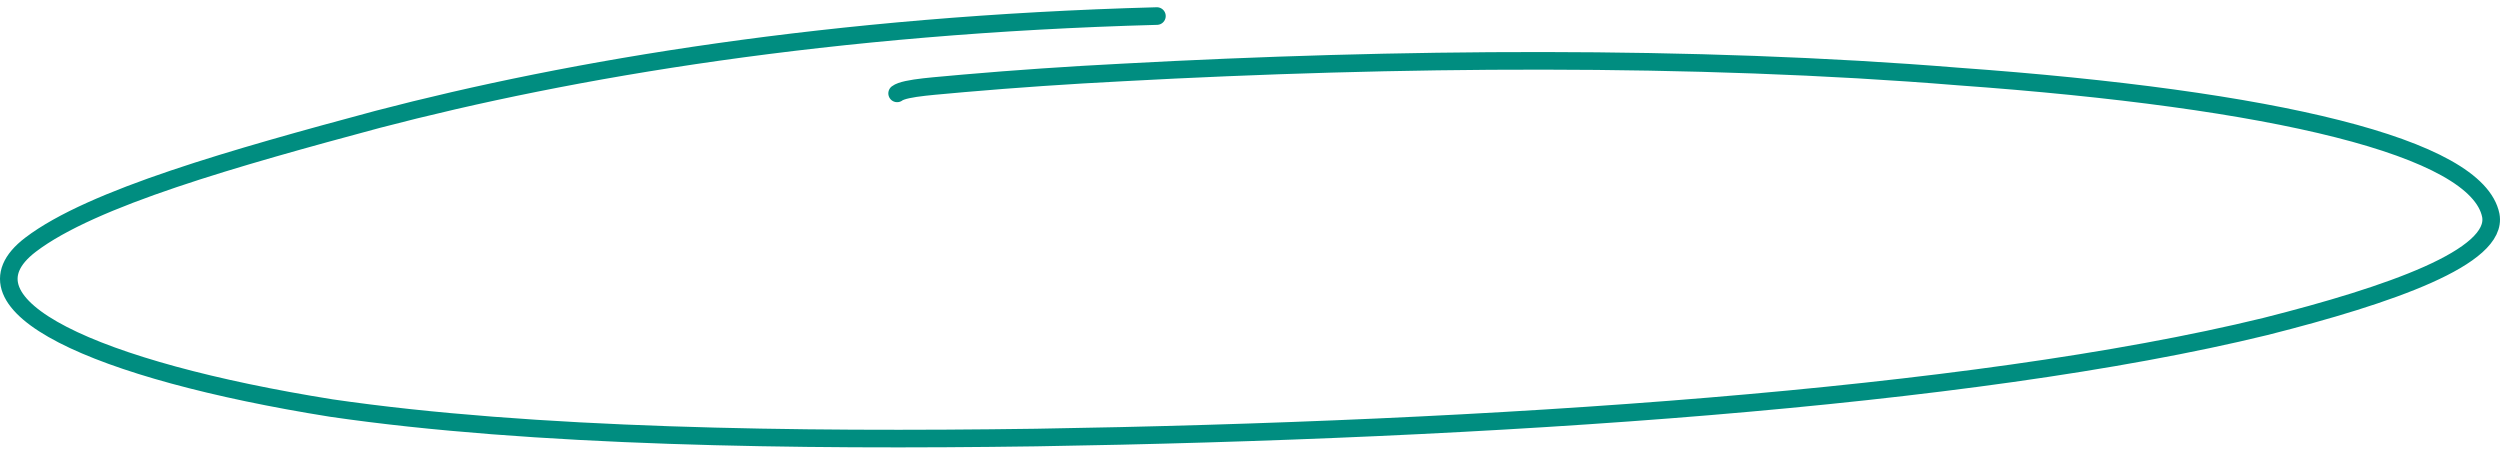 <svg width="284" height="51" viewBox="0 0 284 51" fill="none" xmlns="http://www.w3.org/2000/svg">
<path d="M131.426 1.824C94.5 2.822 64.935 7.799 42.908 13.557C26.723 17.909 10.453 22.478 3.473 27.798C-5.48 34.618 10.782 42.065 37.646 46.356C60.447 49.677 90.429 50.09 117.698 49.705C169.018 48.883 223.747 45.292 257.344 37.09C271.553 33.5 283.85 29.188 282.954 24.466C281.397 16.696 258.292 11.268 222.46 8.692C192.418 6.24 158.448 6.553 127.59 8.227C121.401 8.543 115.349 8.958 109.491 9.467C106.703 9.753 102.811 9.922 101.913 10.608" stroke="#008D80" stroke-width="2" stroke-linecap="round"/>
</svg>
